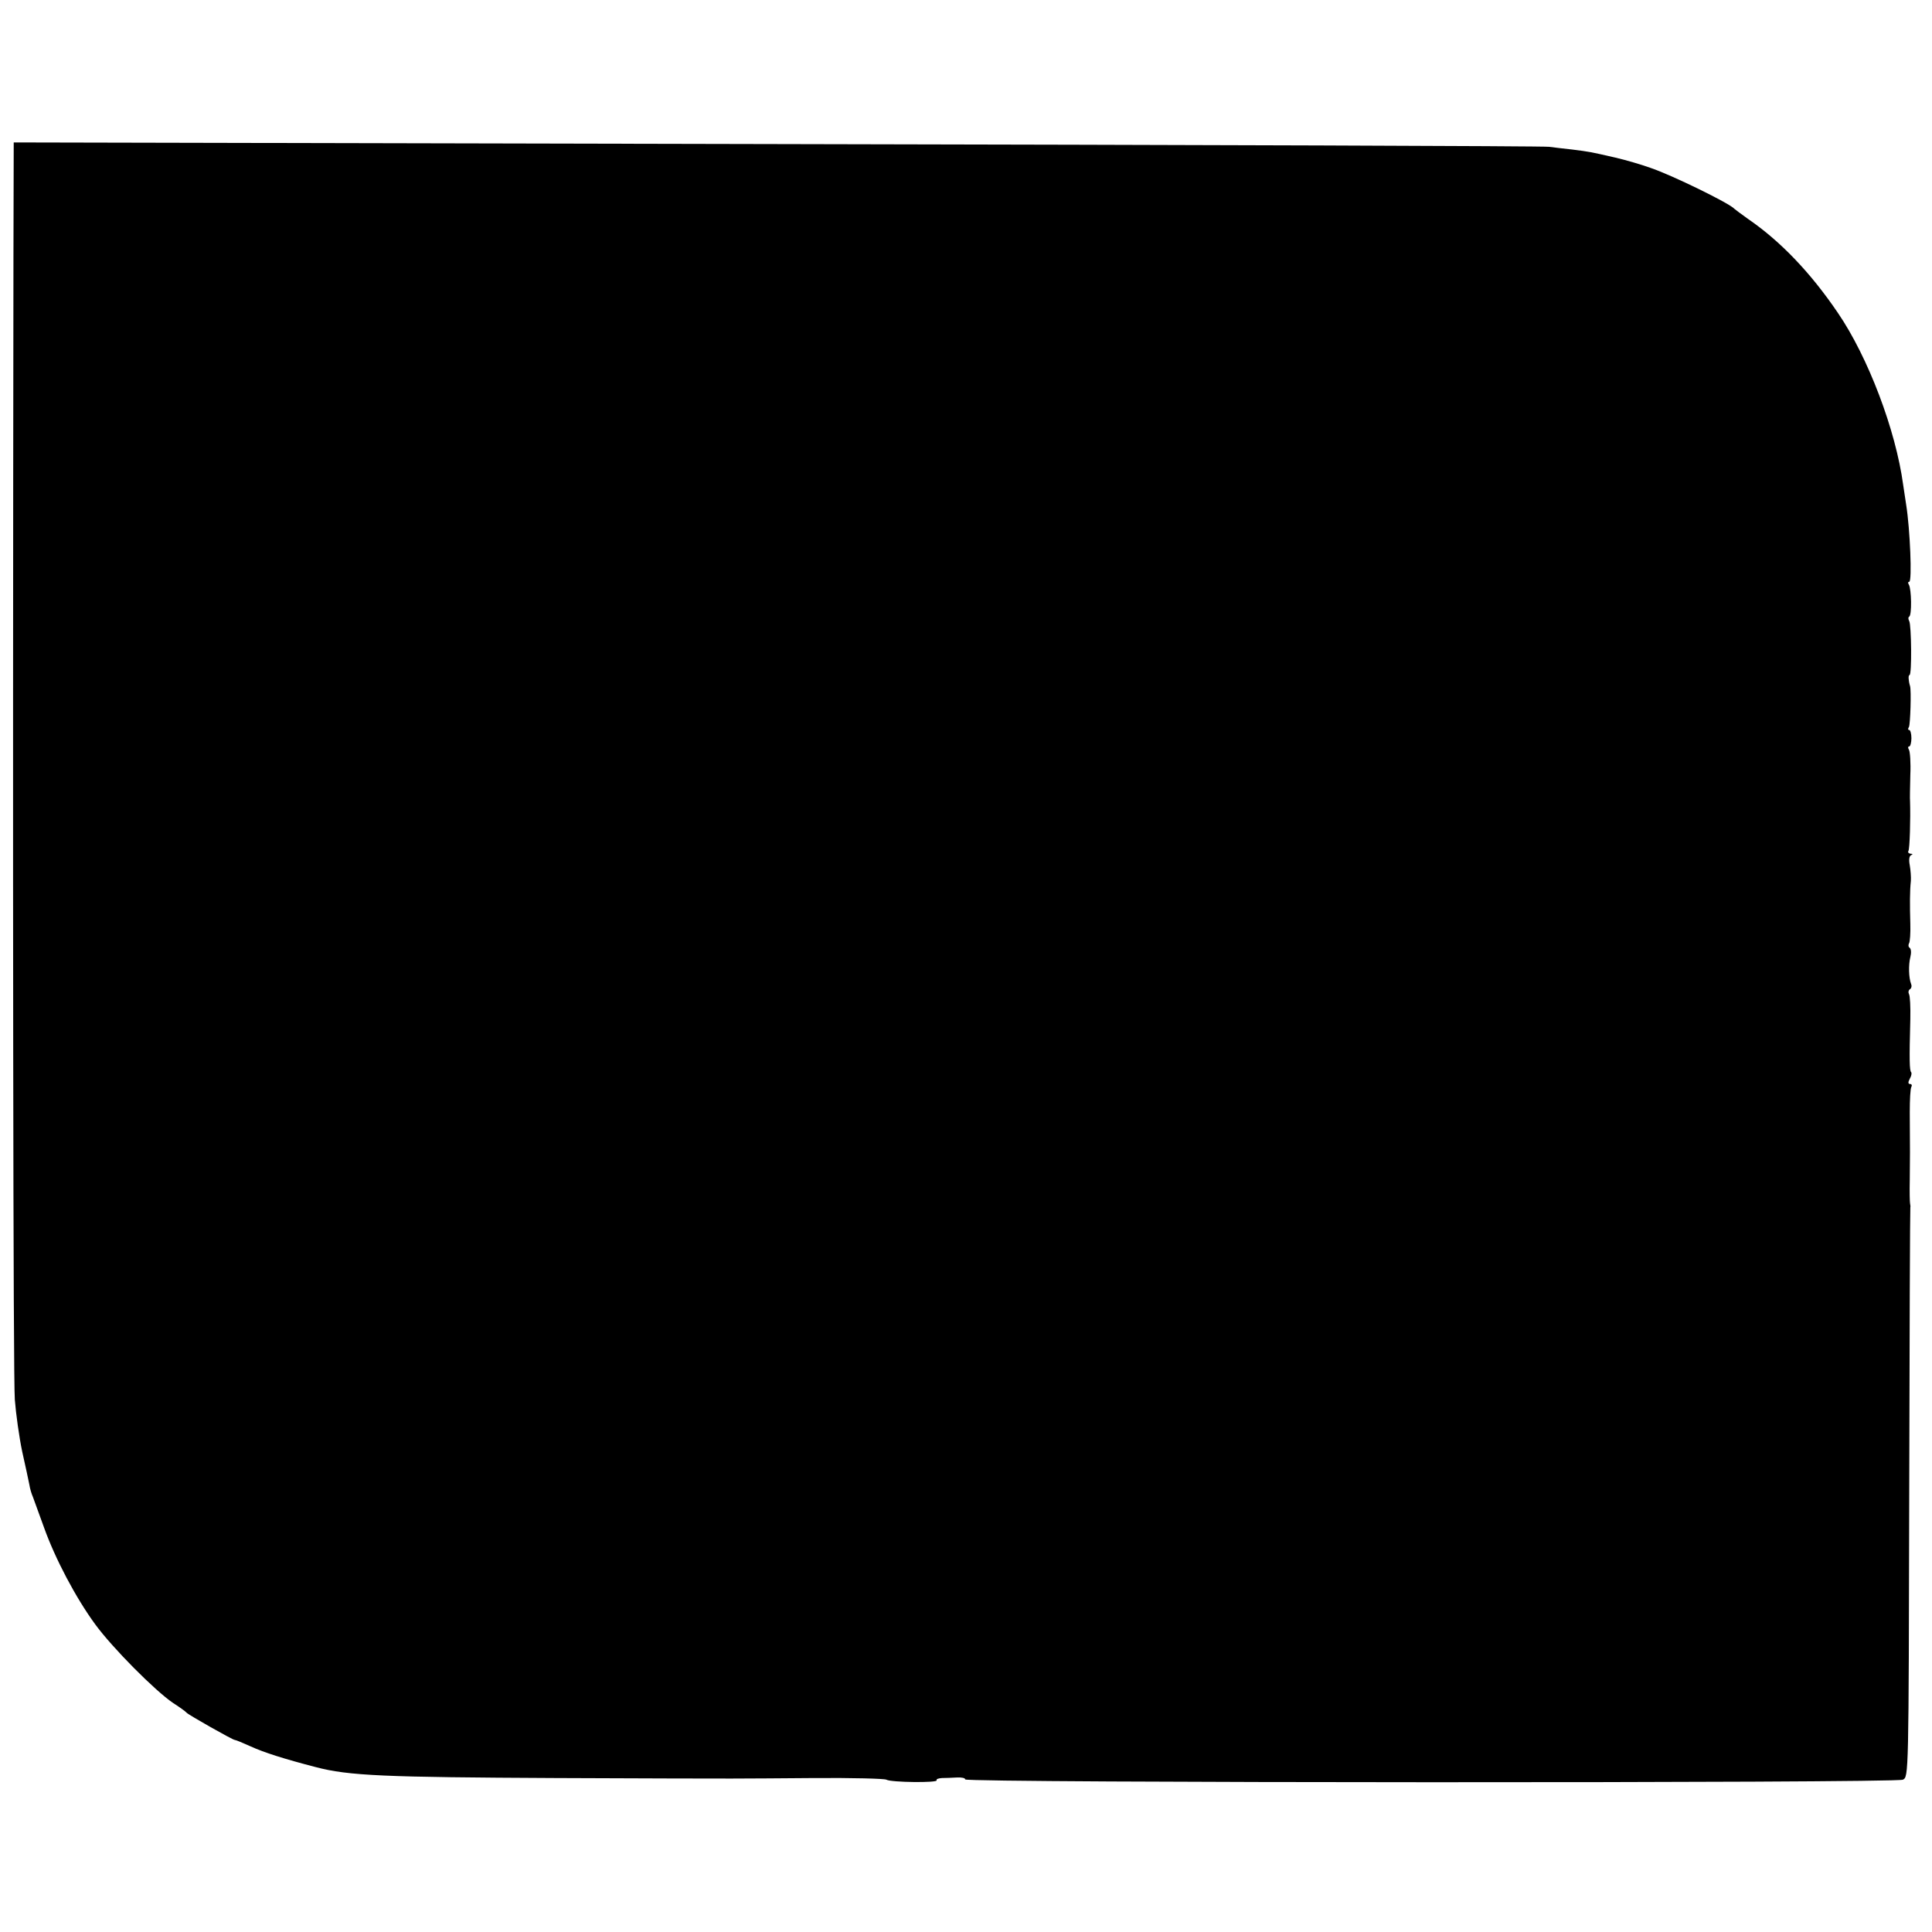 <?xml version="1.0" standalone="no"?>
<!DOCTYPE svg PUBLIC "-//W3C//DTD SVG 20010904//EN"
 "http://www.w3.org/TR/2001/REC-SVG-20010904/DTD/svg10.dtd">
<svg version="1.0" xmlns="http://www.w3.org/2000/svg"
 width="704pt" height="704pt" viewBox="0 0 704 704"
 preserveAspectRatio="xMidYMid meet">
<g transform="translate(0,704) scale(0.1,-0.1)"
fill="#000000" stroke="none">
<path d="M49 6108 c-3 -2249 -1 -4090 5 -4168 4 -52 16 -138 27 -190 12 -52
23 -106 26 -120 2 -14 8 -34 13 -45 4 -11 22 -60 40 -110 41 -115 116 -257
187 -354 63 -86 217 -241 283 -286 25 -16 47 -32 50 -36 7 -8 168 -99 175 -99
4 0 30 -11 59 -24 48 -22 124 -46 236 -75 121 -32 252 -37 875 -40 755 -3 638
-2 941 0 138 1 257 -2 264 -6 16 -10 190 -12 183 -2 -2 4 6 7 19 8 13 0 37 1
55 2 17 1 31 -2 30 -7 -3 -13 3391 -14 3417 -1 21 11 21 11 23 1045 1 569 3
1037 4 1040 1 3 0 10 -1 15 -1 6 -2 44 -1 85 1 78 1 109 0 247 0 46 2 87 6 93
3 5 1 10 -5 10 -7 0 -8 6 -1 19 6 10 8 21 5 24 -6 6 -7 46 -3 193 1 45 -1 86
-5 92 -3 6 -2 13 3 17 6 3 8 12 5 19 -9 23 -10 70 -3 98 4 16 3 30 -2 34 -5 3
-6 10 -3 16 4 6 6 38 5 72 -2 69 -2 120 2 156 1 14 -1 39 -4 57 -4 20 -2 34 5
37 7 3 6 5 -2 5 -7 1 -11 5 -8 10 5 7 8 119 6 181 -1 8 0 51 1 96 2 44 -1 86
-5 92 -4 7 -4 12 1 12 4 0 8 14 8 30 0 17 -4 30 -8 30 -5 0 -5 5 -1 11 5 9 9
134 4 149 -6 20 -7 40 -2 40 9 0 7 183 -1 197 -4 7 -4 14 0 16 10 6 8 100 -1
116 -4 6 -4 11 1 11 11 0 3 193 -11 280 -2 14 -7 47 -11 73 -27 200 -128 466
-238 627 -99 146 -209 261 -327 342 -25 18 -47 34 -50 37 -17 20 -228 123
-305 149 -33 12 -91 29 -130 38 -92 21 -92 21 -155 29 -30 3 -68 8 -85 10 -16
3 -1282 7 -2812 10 l-2783 6 -1 -413z"/>
</g>
</svg>
